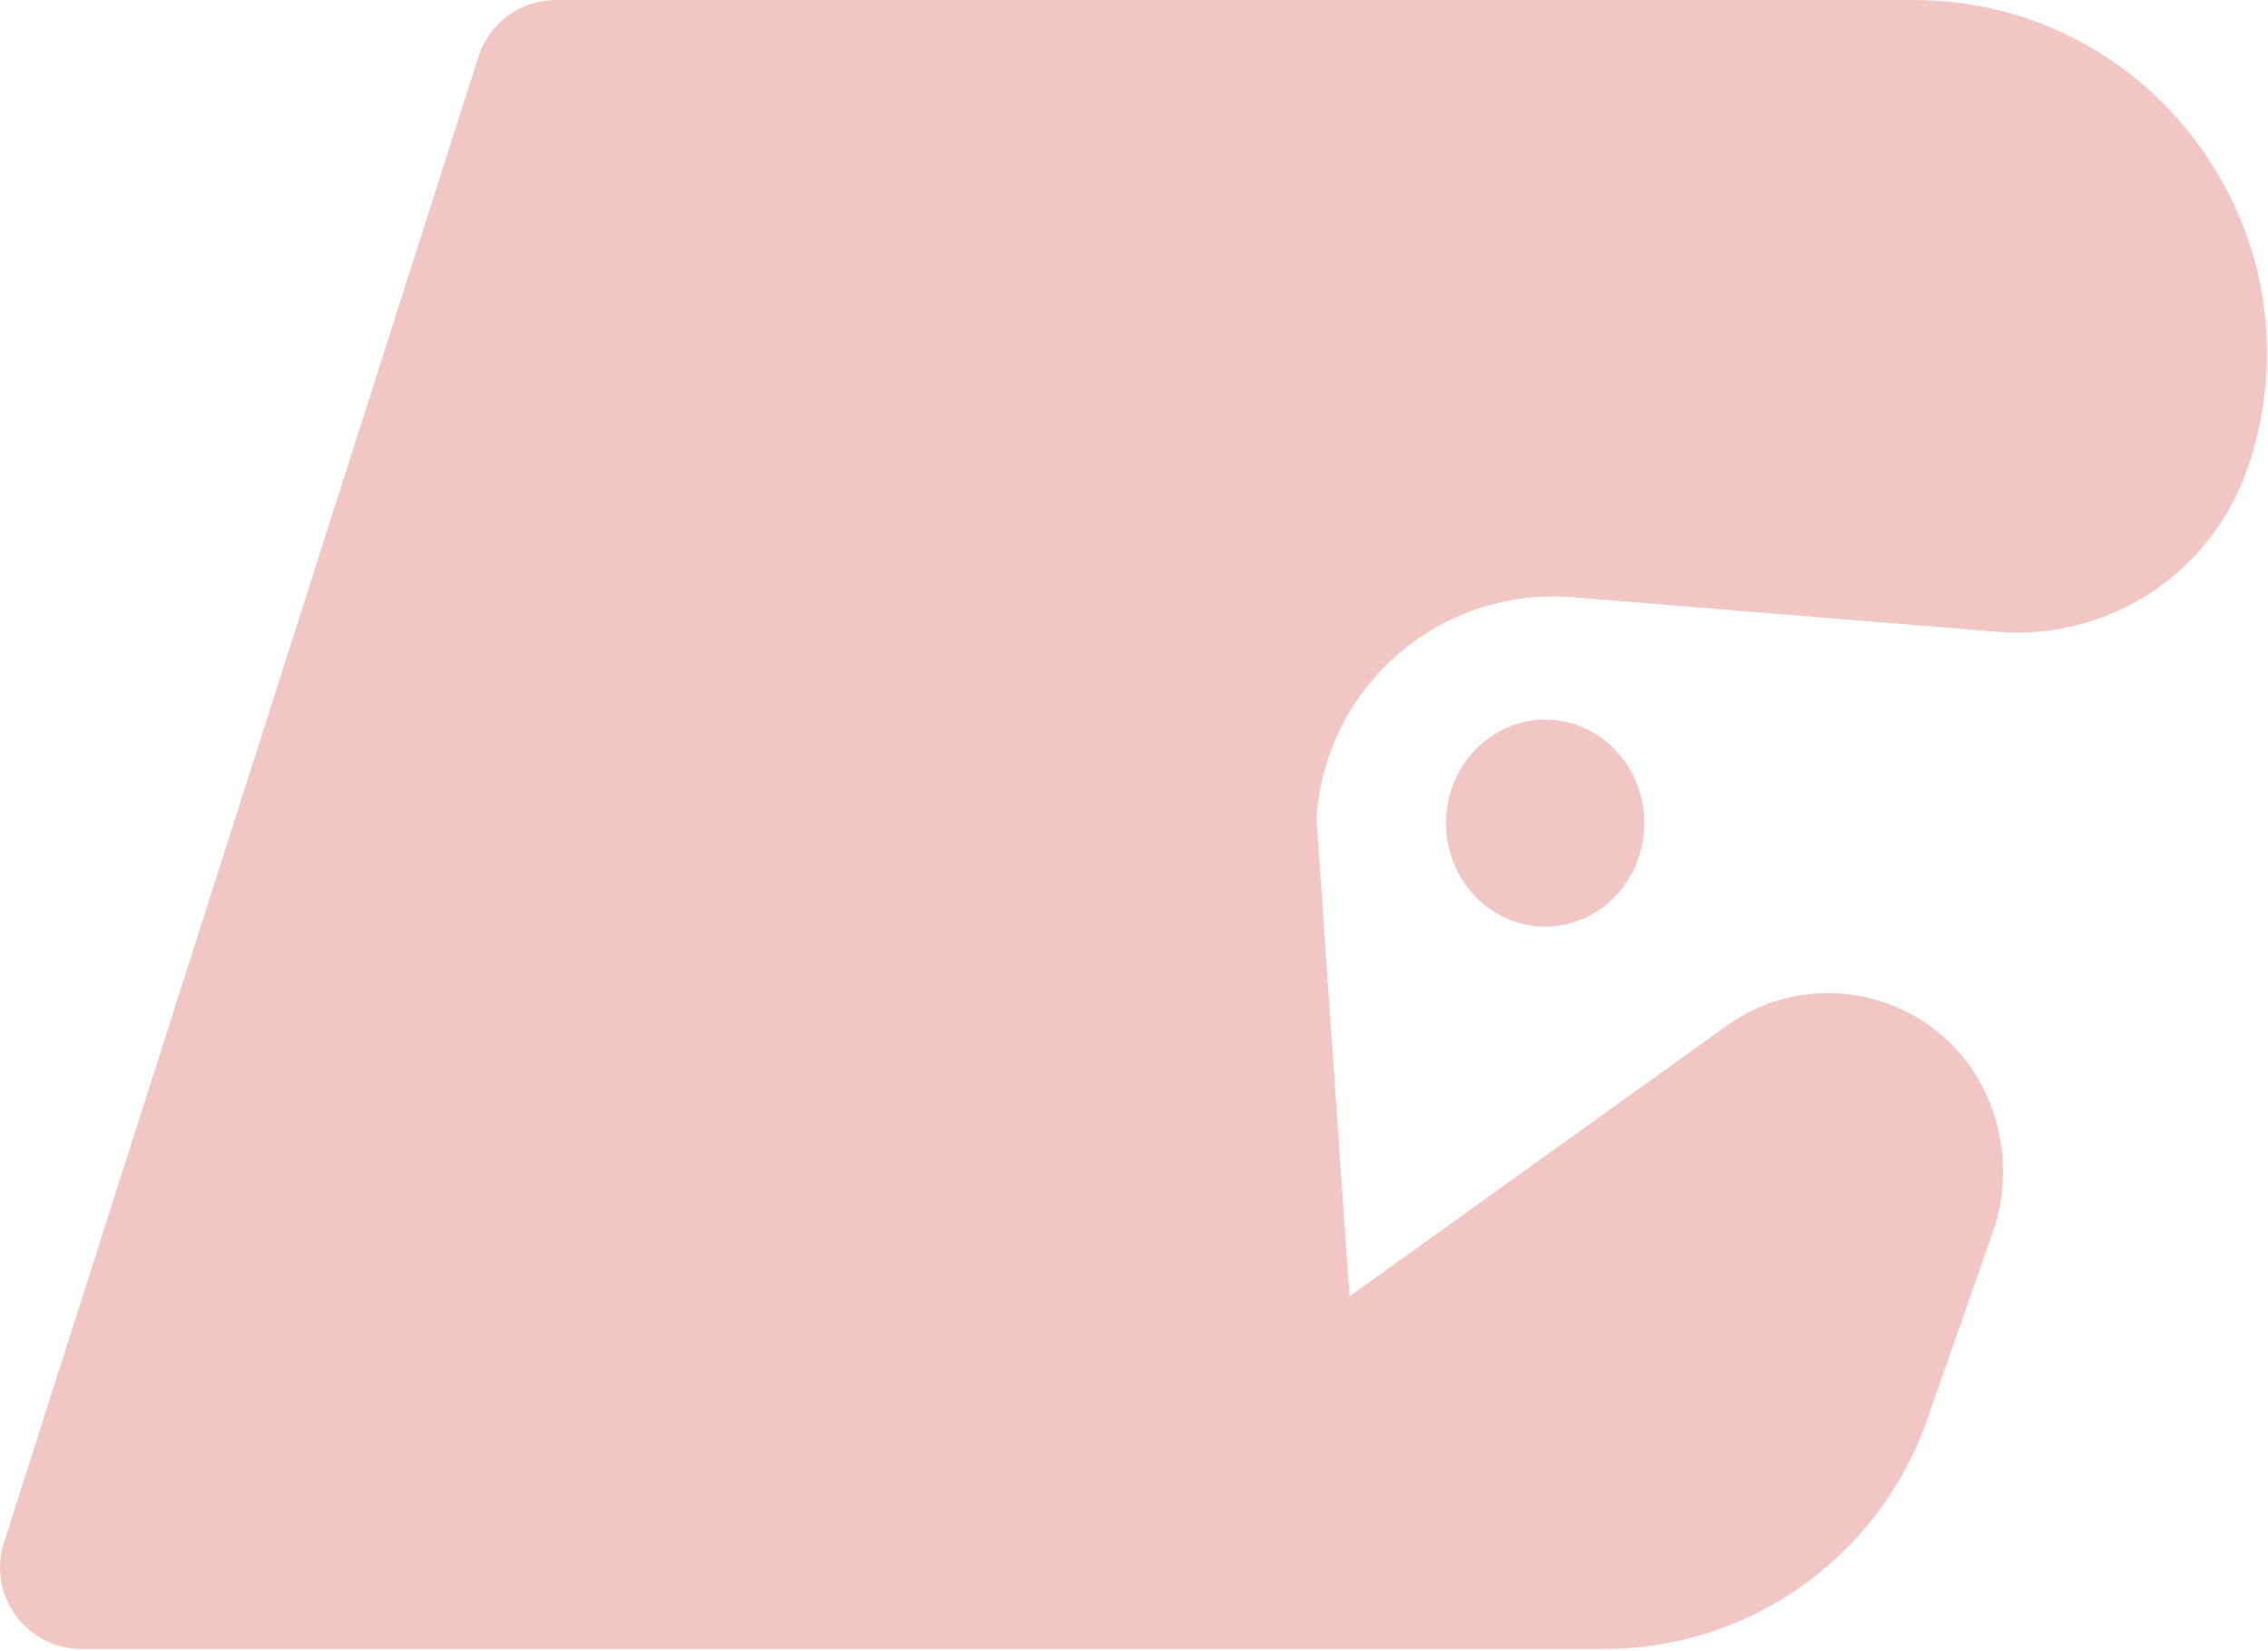 <svg width="835" height="608" viewBox="0 0 835 608" fill="none" xmlns="http://www.w3.org/2000/svg">
<path d="M704.408 0H204.717C191.664 0 180.108 8.441 176.138 20.876L85.877 303.573L1.443 568.021C-4.737 587.375 9.705 607.145 30.022 607.145H590.566C644.099 607.145 691.787 573.319 709.483 522.796L733.64 453.823C739.349 437.524 738.643 419.663 731.664 403.865C715.225 366.648 668.719 353.967 635.663 377.688L496.837 477.311L484.687 301.613C487.651 252.787 530.15 215.925 578.905 219.892L735.352 232.621C776.311 235.954 814.301 211.041 827.569 172.148C856.372 87.72 793.615 0 704.408 0Z" fill="#F3C6C6"/>
<path d="M568.873 341.158C589.026 341.158 605.362 324.103 605.362 303.064C605.362 282.025 589.026 264.97 568.873 264.97C548.721 264.97 532.385 282.025 532.385 303.064C532.385 324.103 548.721 341.158 568.873 341.158Z" fill="#F3C6C6"/>
</svg>
